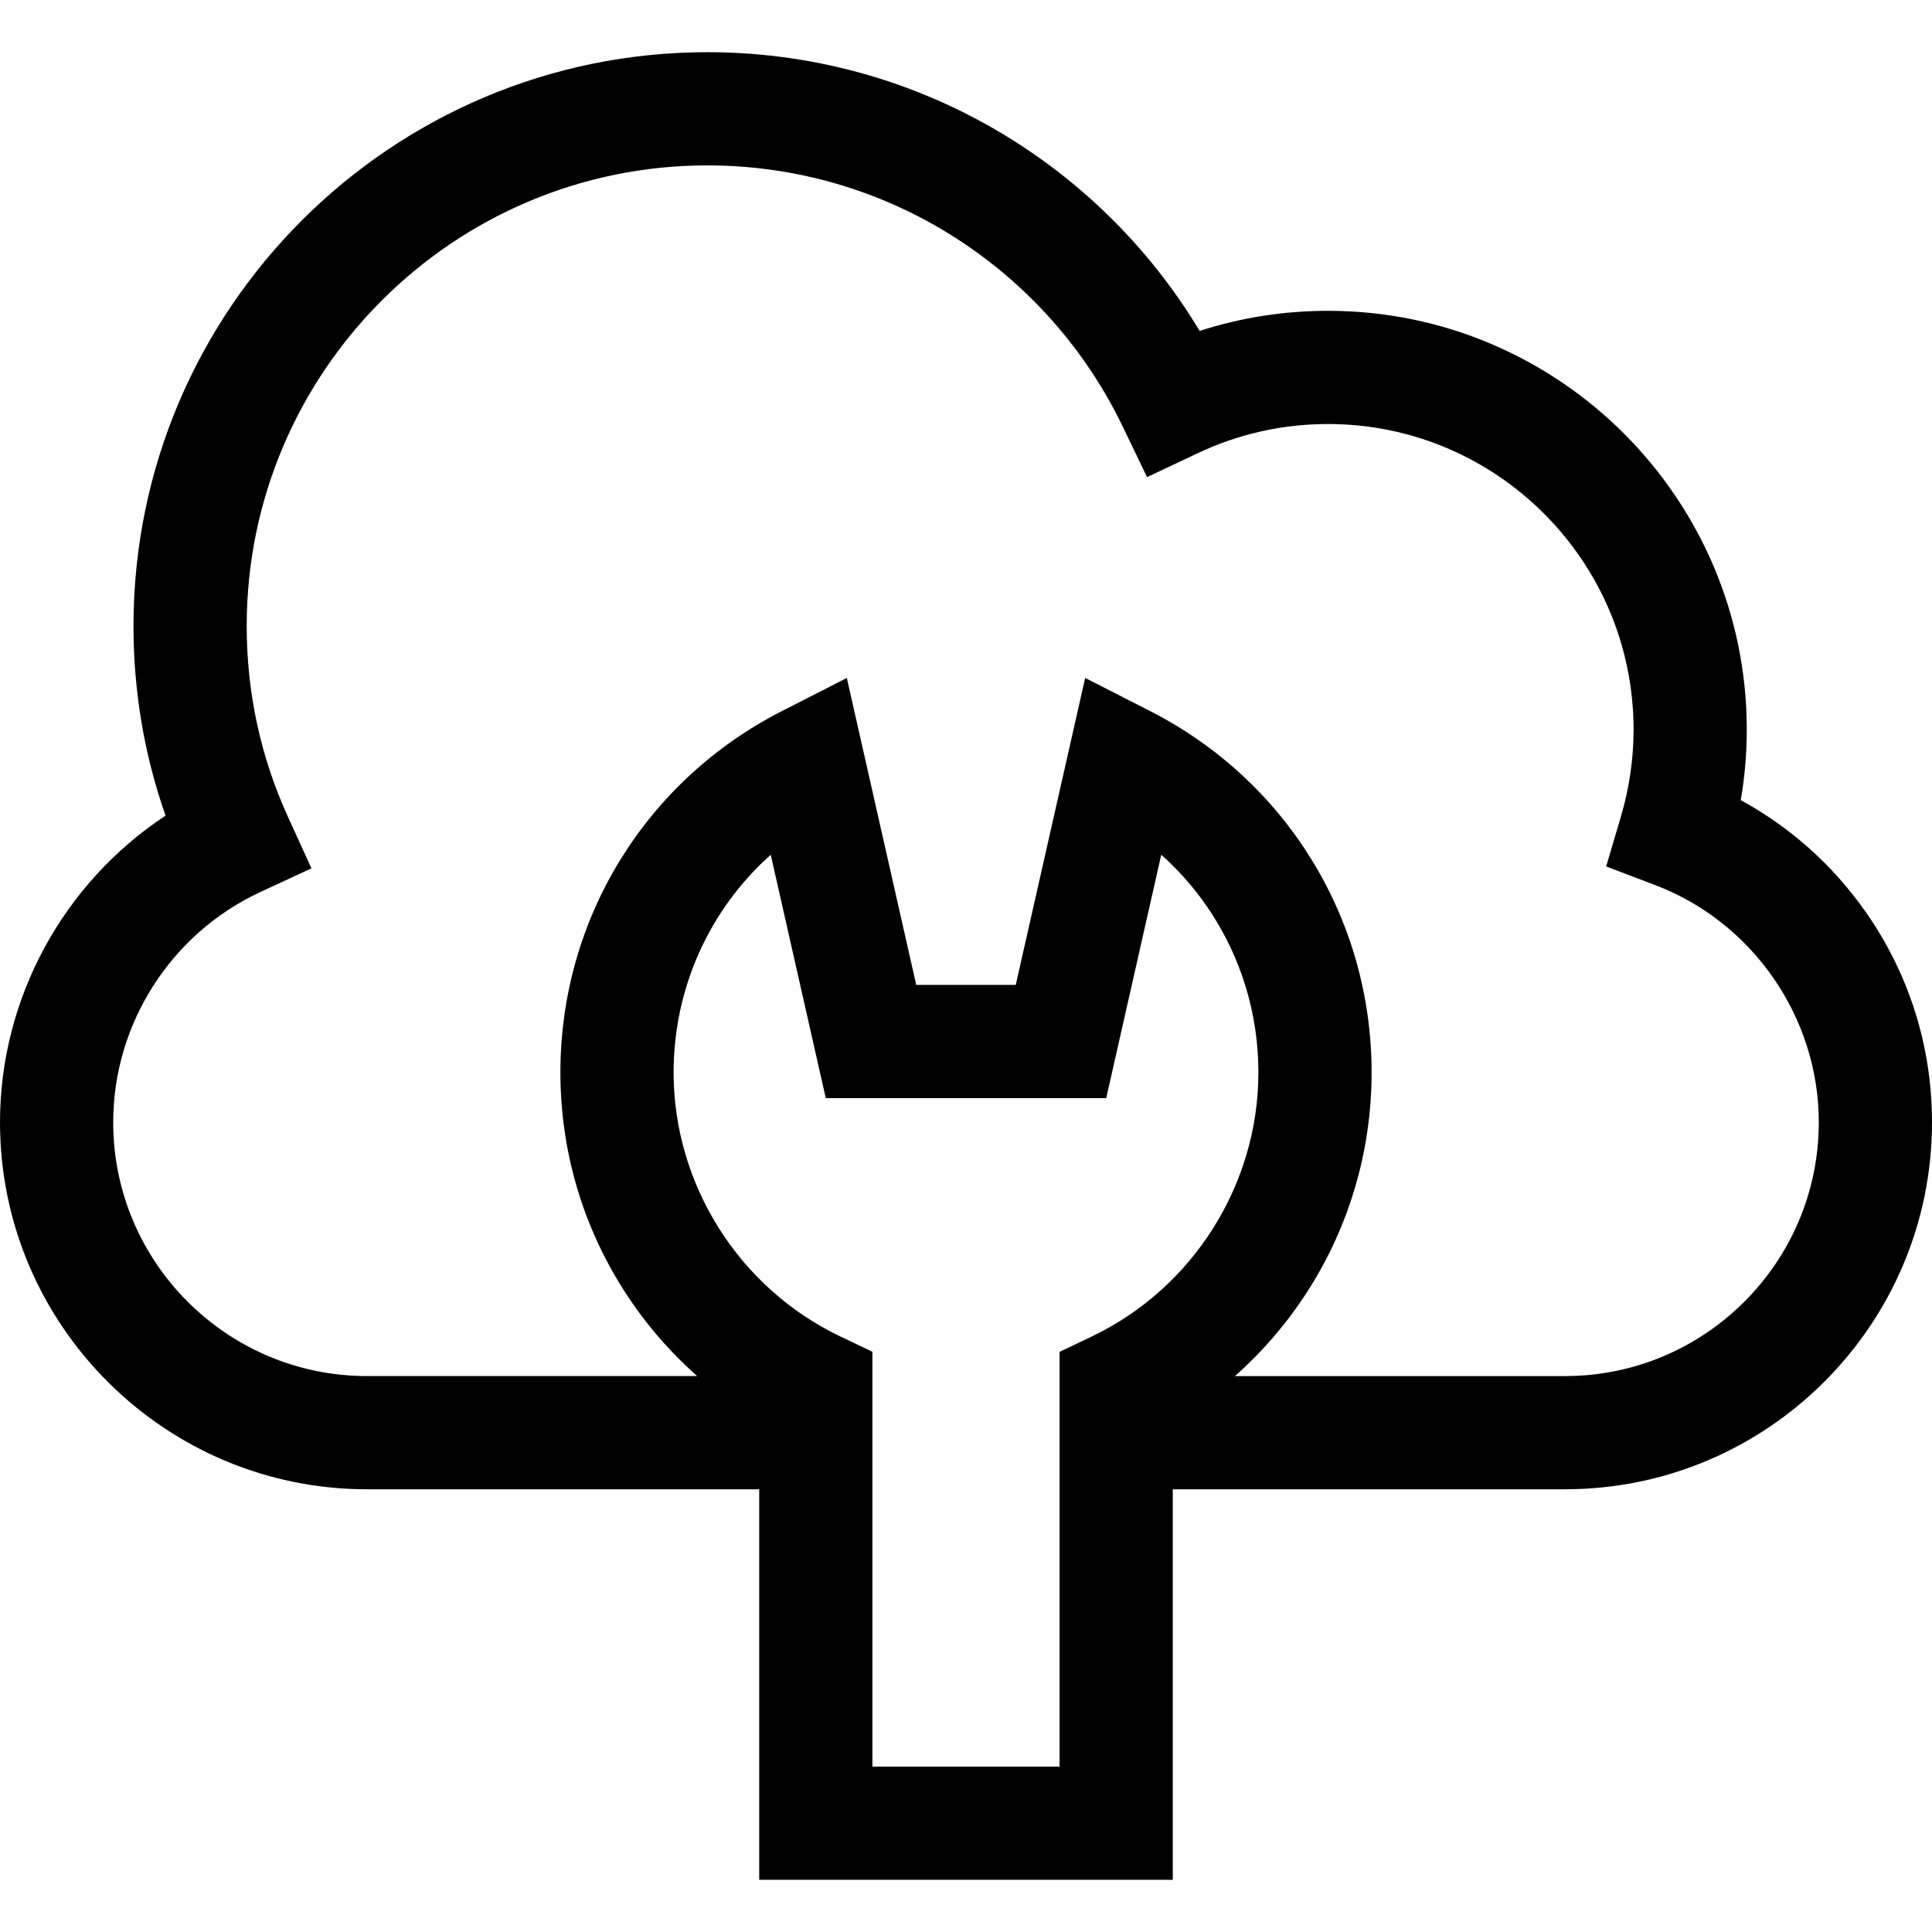 <svg xmlns="http://www.w3.org/2000/svg" id="Capa_1" height="512" viewBox="0 0 512 512" width="512"><path d="m494.384 241.608c-8.692-12.375-19.972-22.43-33.062-29.563 1.057-6.177 1.59-12.436 1.59-18.715 0-61.181-49.775-110.956-110.957-110.956-11.701 0-23.1 1.787-34.043 5.326-12.049-20.074-28.597-37.151-48.452-49.885-24.462-15.689-52.818-23.982-82.002-23.982-83.858 0-152.081 68.223-152.081 152.08 0 17.315 2.852 34.157 8.495 50.239-27.032 17.812-43.872 48.369-43.872 81.274 0 53.623 43.626 97.248 97.248 97.248h103.951v103.493h109.601v-103.493h103.951c53.623 0 97.248-43.625 97.248-97.249.001-20.109-6.09-39.411-17.615-55.817zm-263.185 226.559v-109.931l-8.535-4.077c-26.821-12.81-44.152-40.262-44.152-69.936-.001-22.436 9.53-43.22 25.742-57.703l14.585 64.495h74.321l14.585-64.505c16.212 14.484 25.742 35.271 25.742 57.712 0 29.691-17.331 57.151-44.151 69.96l-8.536 4.076v109.908h-49.601zm96.064-103.493c7.342-6.506 13.806-14.01 19.177-22.353 11.153-17.324 17.048-37.414 17.048-58.099 0-40.616-22.499-77.322-58.717-95.793l-17.19-8.767-18.395 81.352h-26.374l-18.395-81.342-17.19 8.767c-36.218 18.472-58.716 55.174-58.716 95.782 0 20.682 5.896 40.768 17.051 58.087 5.376 8.348 11.848 15.856 19.199 22.364h-87.513c-37.08 0-67.248-30.168-67.248-67.249 0-26.088 15.313-50.044 39.011-61.032l13.529-6.273-6.194-13.566c-7.278-15.939-10.968-32.977-10.968-50.642 0-67.315 54.765-122.08 122.081-122.08 23.431 0 46.186 6.651 65.806 19.234 19.124 12.266 34.429 29.543 44.261 49.965l6.458 13.413 13.462-6.356c10.844-5.12 22.454-7.716 34.51-7.716 44.64 0 80.957 36.317 80.957 80.956 0 7.767-1.118 15.492-3.324 22.963l-3.935 13.328 12.989 4.94c25.933 9.867 43.357 35.13 43.357 62.869 0 37.081-30.167 67.248-67.248 67.248z"></path></svg>